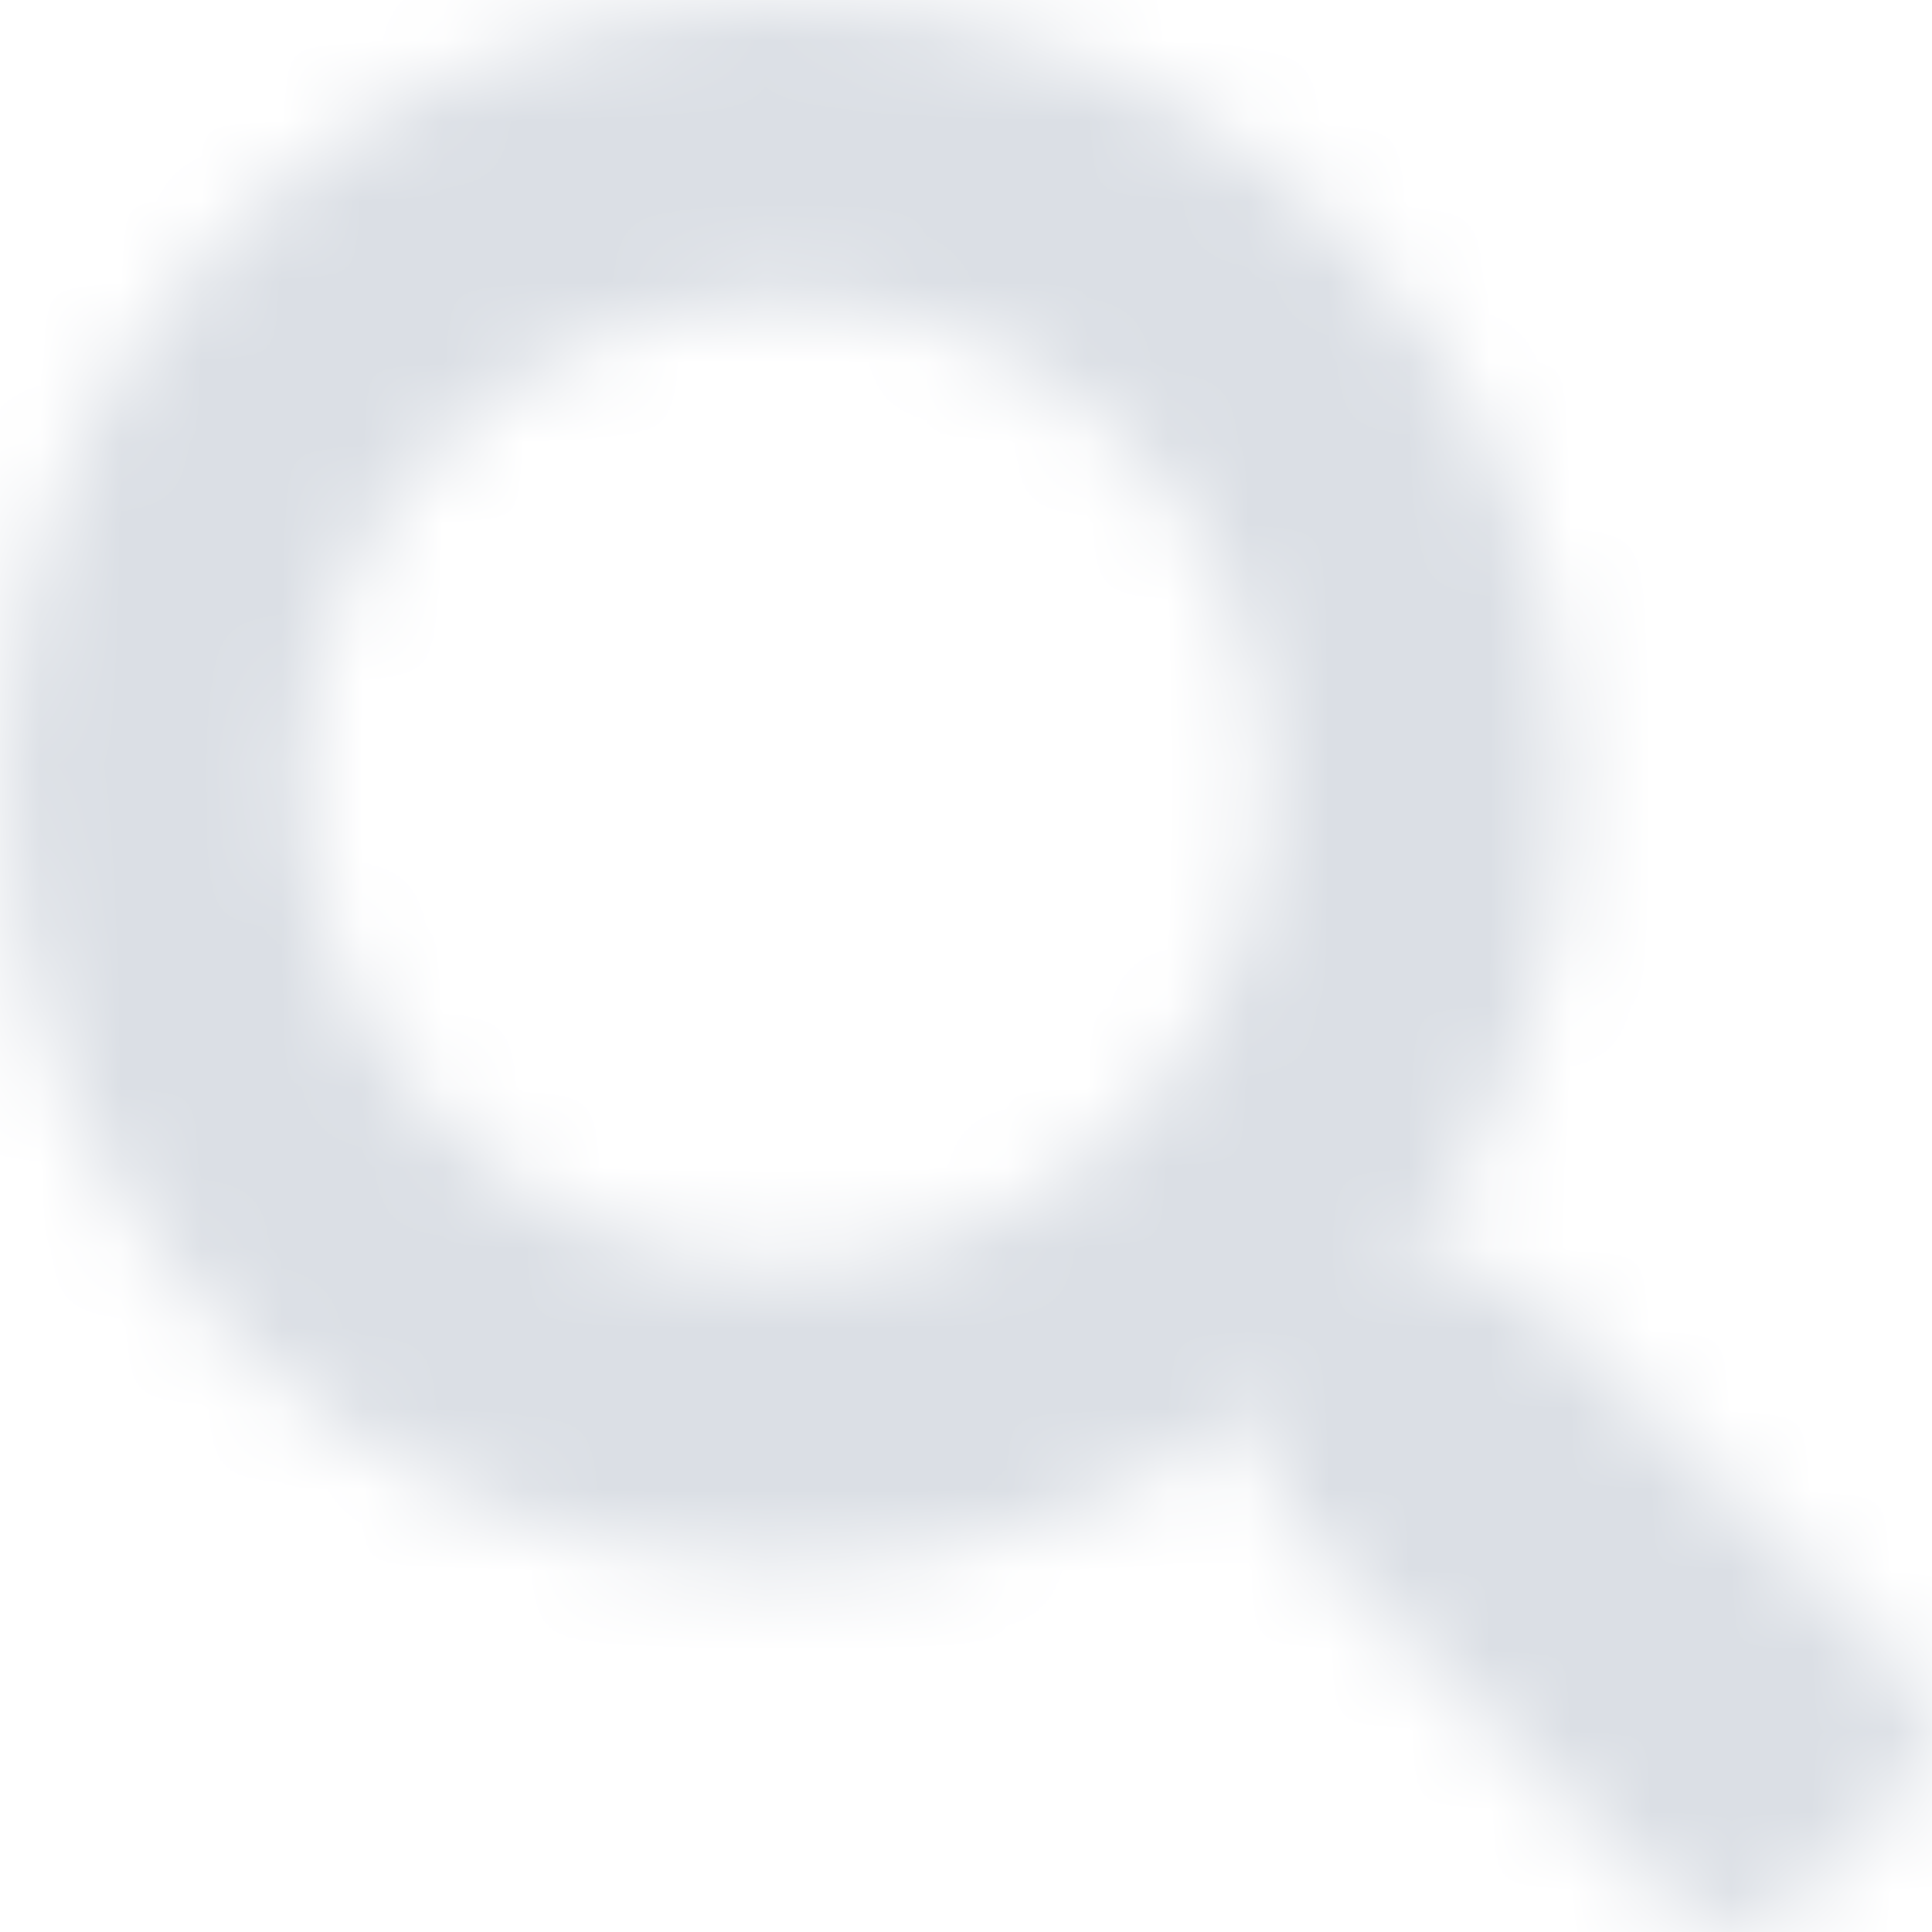 <?xml version="1.0" encoding="UTF-8"?>
<svg width="24px" height="24px" viewBox="0 0 24 24" version="1.1" xmlns="http://www.w3.org/2000/svg" xmlns:xlink="http://www.w3.org/1999/xlink">
    <!-- Generator: sketchtool 63.1 (101010) - https://sketch.com -->
    <title>6889E4FB-F3DA-4F1E-9763-F03A5BC7B933</title>
    <desc>Created with sketchtool.</desc>
    <defs>
        <path d="M23.649,20.711 L18.985,16.047 C18.774,15.836 18.489,15.719 18.189,15.719 L17.427,15.719 C18.718,14.068 19.485,11.991 19.485,9.731 C19.485,4.356 15.13,0 9.754,0 C4.379,0 0.023,4.356 0.023,9.731 C0.023,15.106 4.379,19.462 9.754,19.462 C12.014,19.462 14.091,18.695 15.743,17.404 L15.743,18.166 C15.743,18.465 15.86,18.751 16.07,18.961 L20.735,23.626 C21.174,24.065 21.885,24.065 22.32,23.626 L23.644,22.302 C24.084,21.862 24.084,21.151 23.649,20.711 Z M9.754,15.719 C6.447,15.719 3.766,13.043 3.766,9.731 C3.766,6.423 6.442,3.743 9.754,3.743 C13.062,3.743 15.743,6.419 15.743,9.731 C15.743,13.039 13.067,15.719 9.754,15.719 Z" id="path-1"></path>
    </defs>
    <g id="Page-1" stroke="none" stroke-width="1" fill="none" fill-rule="evenodd">
        <g id="Header,-Nav-&amp;-Footer_01_Extra-large-≥1200px" transform="translate(-859, -31)">
            <g id="Navigation-/-Desktop-≥1200" transform="translate(-564, 0)">
                <g id="Group-2" transform="translate(1412, 31)">
                    <g id="Solid/search" transform="translate(11, 0)">
                        <mask id="mask-2" fill="white">
                            <use xlink:href="#path-1"></use>
                        </mask>
                        <g id="Mask"></g>
                        <g id="🎨-color" mask="url(#mask-2)" fill="#DBDFE5">
                            <rect id="Silver" x="0" y="0" width="24" height="24"></rect>
                        </g>
                    </g>
                </g>
            </g>
        </g>
    </g>
</svg>